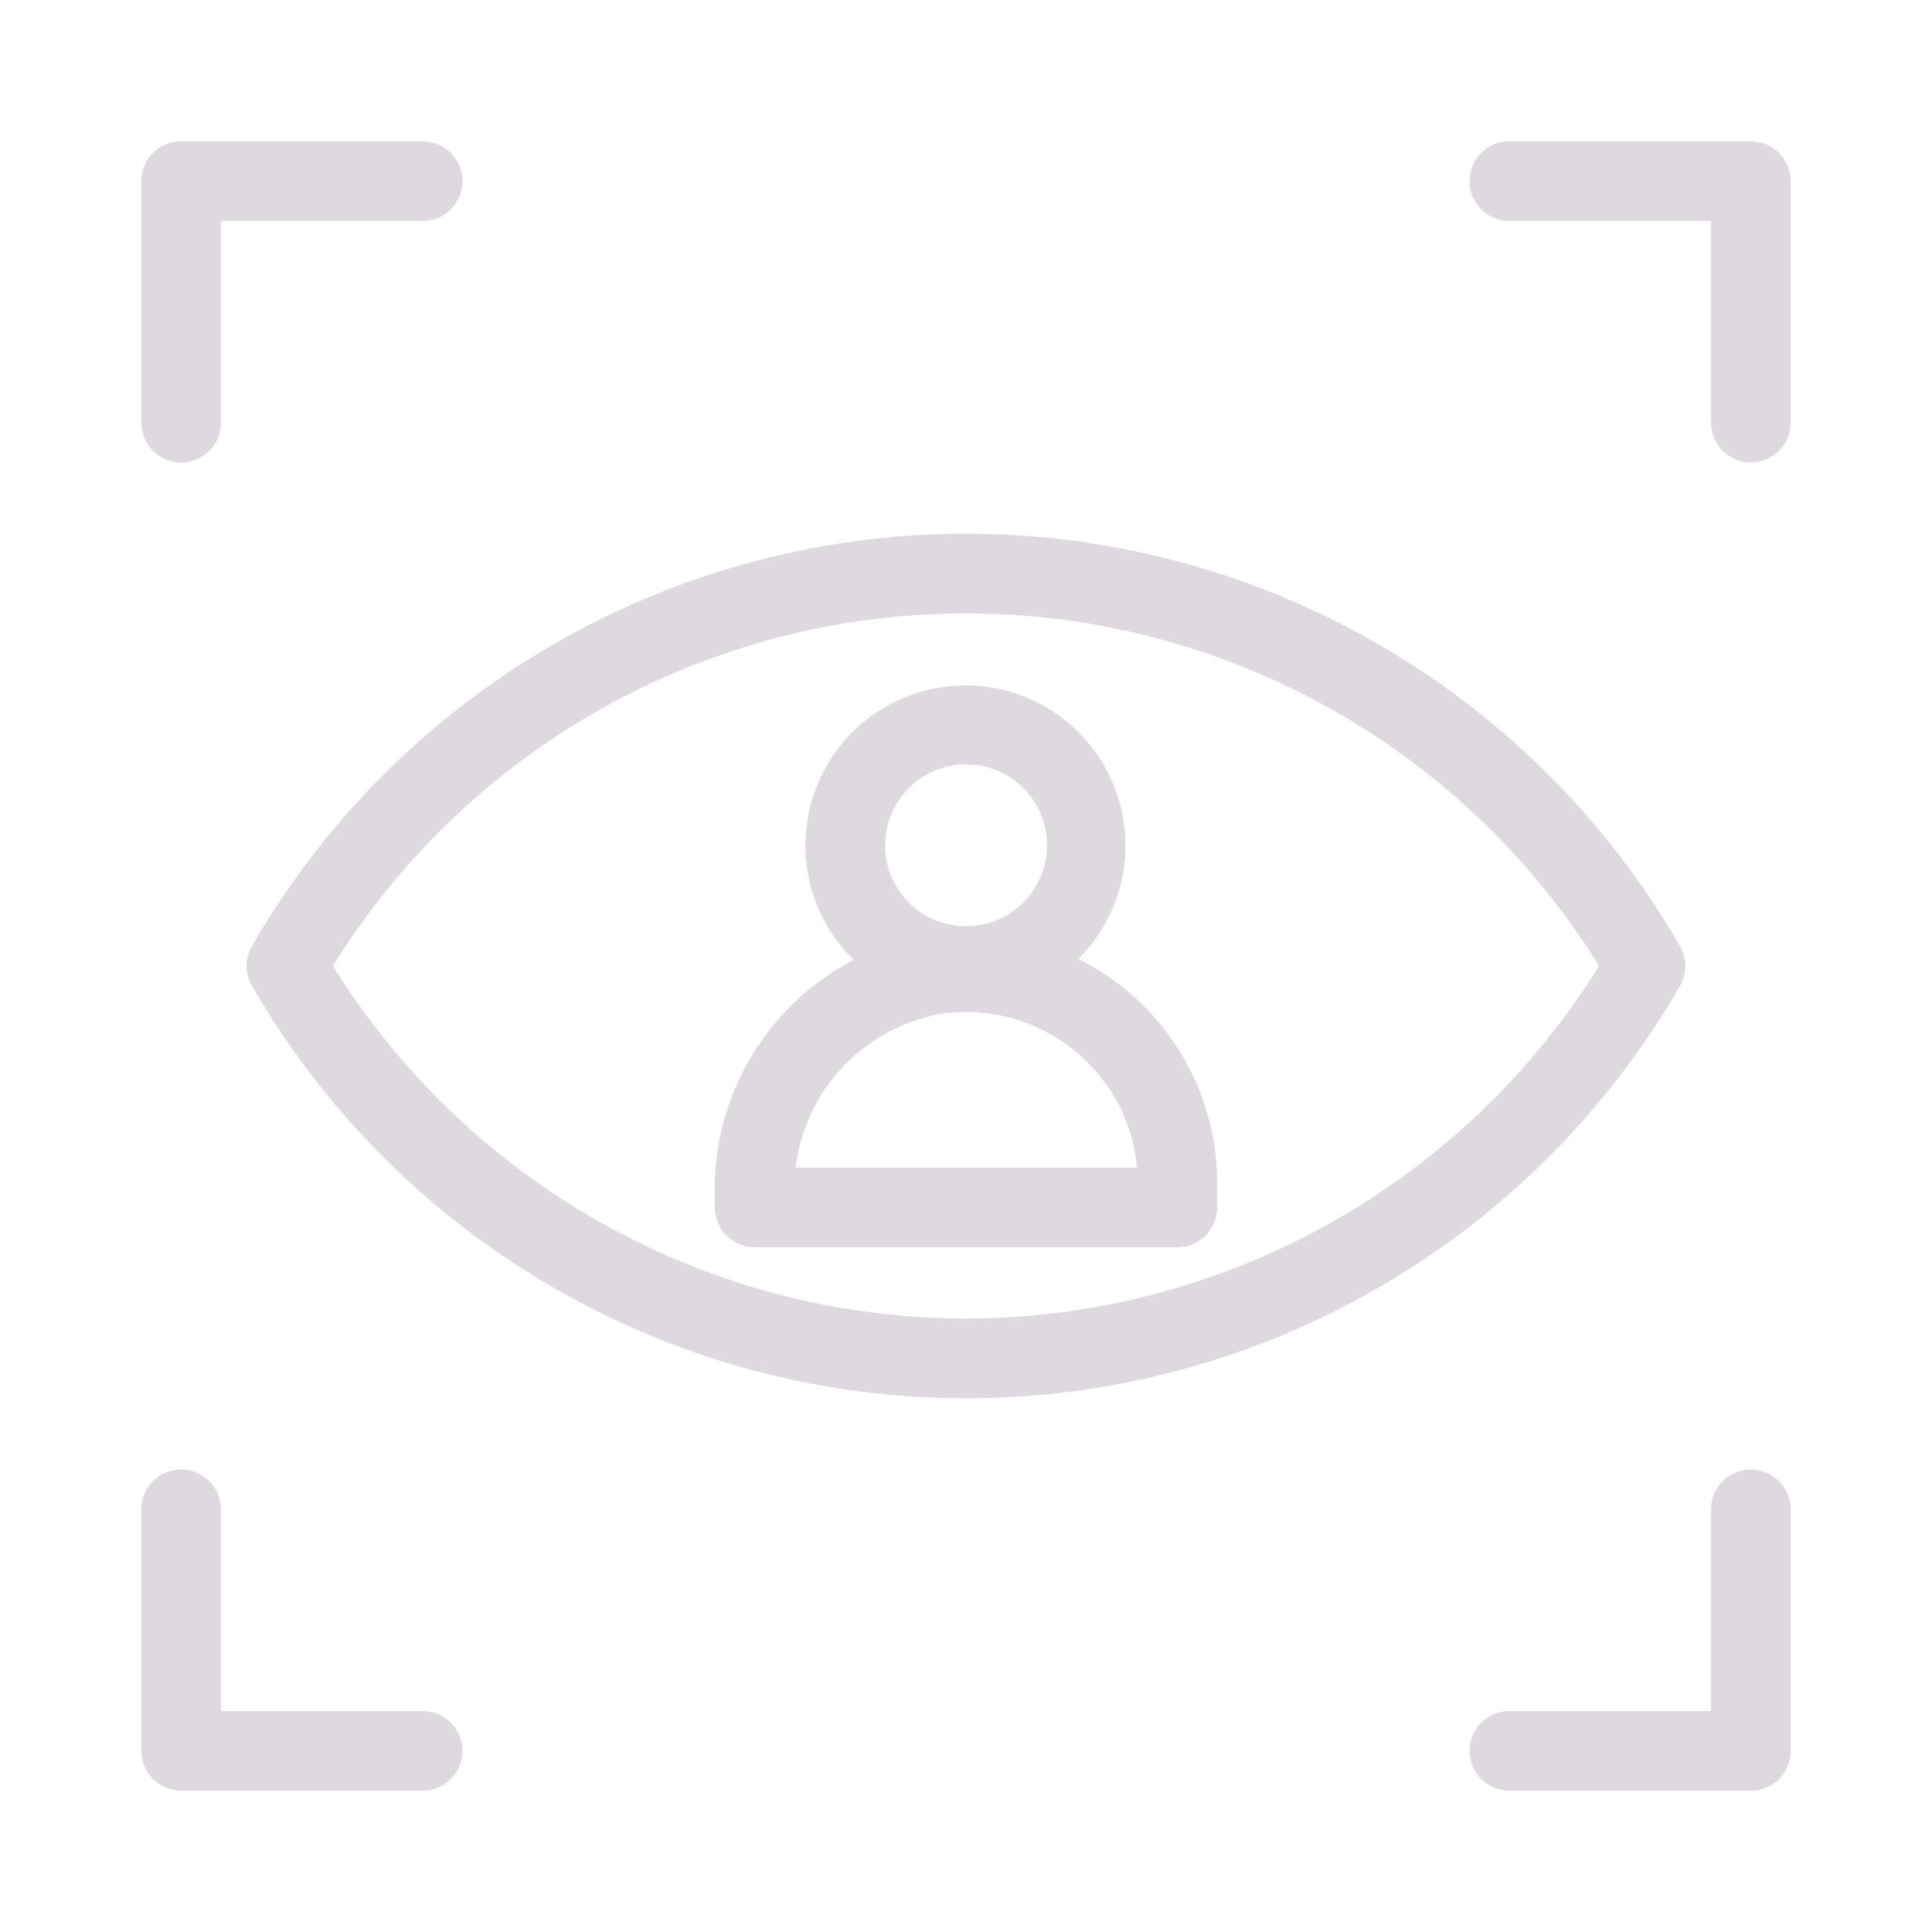 <?xml version="1.0" encoding="UTF-8"?> <svg xmlns="http://www.w3.org/2000/svg" viewBox="0 0 100 100" fill-rule="evenodd"><path d="m86.523 50.781c0.281-0.484 0.281-1.078 0-1.562-4.953-8.59-12.777-15.156-22.098-18.551-9.316-3.391-19.535-3.391-28.852 0-9.32 3.394-17.145 9.961-22.098 18.551-0.281 0.484-0.281 1.078 0 1.562 4.953 8.59 12.777 15.156 22.098 18.551 9.316 3.391 19.535 3.391 28.852 0 9.32-3.394 17.145-9.961 22.098-18.551zm-36.523 17.969c-13.625-0.02-26.258-7.121-33.355-18.75 7.082-11.645 19.727-18.75 33.355-18.75s26.273 7.106 33.355 18.75c-7.098 11.629-19.73 18.73-33.355 18.75z" fill="#ded9df" stroke-width="1" stroke="#ded9df"></path><path d="m9.375 23.438c0.414 0 0.812-0.164 1.105-0.457s0.457-0.691 0.457-1.105v-10.938h10.938c0.863 0 1.562-0.699 1.562-1.562s-0.699-1.562-1.562-1.562h-12.5c-0.863 0-1.562 0.699-1.562 1.562v12.5c0 0.414 0.164 0.812 0.457 1.105s0.691 0.457 1.105 0.457z" fill="#ded9df" stroke-width="1" stroke="#ded9df"></path><path d="m21.875 89.062h-10.938v-10.938c0-0.863-0.699-1.562-1.562-1.562s-1.562 0.699-1.562 1.562v12.5c0 0.414 0.164 0.812 0.457 1.105s0.691 0.457 1.105 0.457h12.5c0.863 0 1.562-0.699 1.562-1.562s-0.699-1.562-1.562-1.562z" fill="#ded9df" stroke-width="1" stroke="#ded9df"></path><path d="m90.625 76.562c-0.863 0-1.562 0.699-1.562 1.562v10.938h-10.938c-0.863 0-1.562 0.699-1.562 1.562s0.699 1.562 1.562 1.562h12.5c0.414 0 0.812-0.164 1.105-0.457s0.457-0.691 0.457-1.105v-12.5c0-0.414-0.164-0.812-0.457-1.105s-0.691-0.457-1.105-0.457z" fill="#ded9df" stroke-width="1" stroke="#ded9df"></path><path d="m90.625 7.812h-12.5c-0.863 0-1.562 0.699-1.562 1.562s0.699 1.562 1.562 1.562h10.938v10.938c0 0.863 0.699 1.562 1.562 1.562s1.562-0.699 1.562-1.562v-12.5c0-0.414-0.164-0.812-0.457-1.105s-0.691-0.457-1.105-0.457z" fill="#ded9df" stroke-width="1" stroke="#ded9df"></path><path d="m54.914 49.773c2.344-1.926 3.352-5.035 2.59-7.973-0.766-2.934-3.164-5.16-6.148-5.699-2.984-0.539-6.008 0.703-7.754 3.184-1.742 2.484-1.887 5.75-0.367 8.375 0.48 0.82 1.105 1.547 1.848 2.144-4.438 2-7.367 6.328-7.582 11.188v1.508c0 0.414 0.164 0.812 0.457 1.105s0.691 0.457 1.105 0.457h21.875c0.414 0 0.812-0.164 1.105-0.457s0.457-0.691 0.457-1.105v-1.305c-0.016-4.984-3-9.477-7.586-11.422zm-4.914-10.711c1.898 0 3.609 1.141 4.336 2.894 0.727 1.754 0.324 3.769-1.016 5.113-1.344 1.34-3.359 1.742-5.113 1.016-1.754-0.727-2.894-2.438-2.894-4.336 0.004-2.586 2.102-4.684 4.688-4.688zm-9.375 21.875c0.285-4.43 3.527-8.105 7.891-8.934 2.969-0.484 5.992 0.496 8.117 2.625 1.699 1.668 2.684 3.93 2.738 6.309z" fill="#ded9df" stroke-width="1" stroke="#ded9df"></path></svg> 